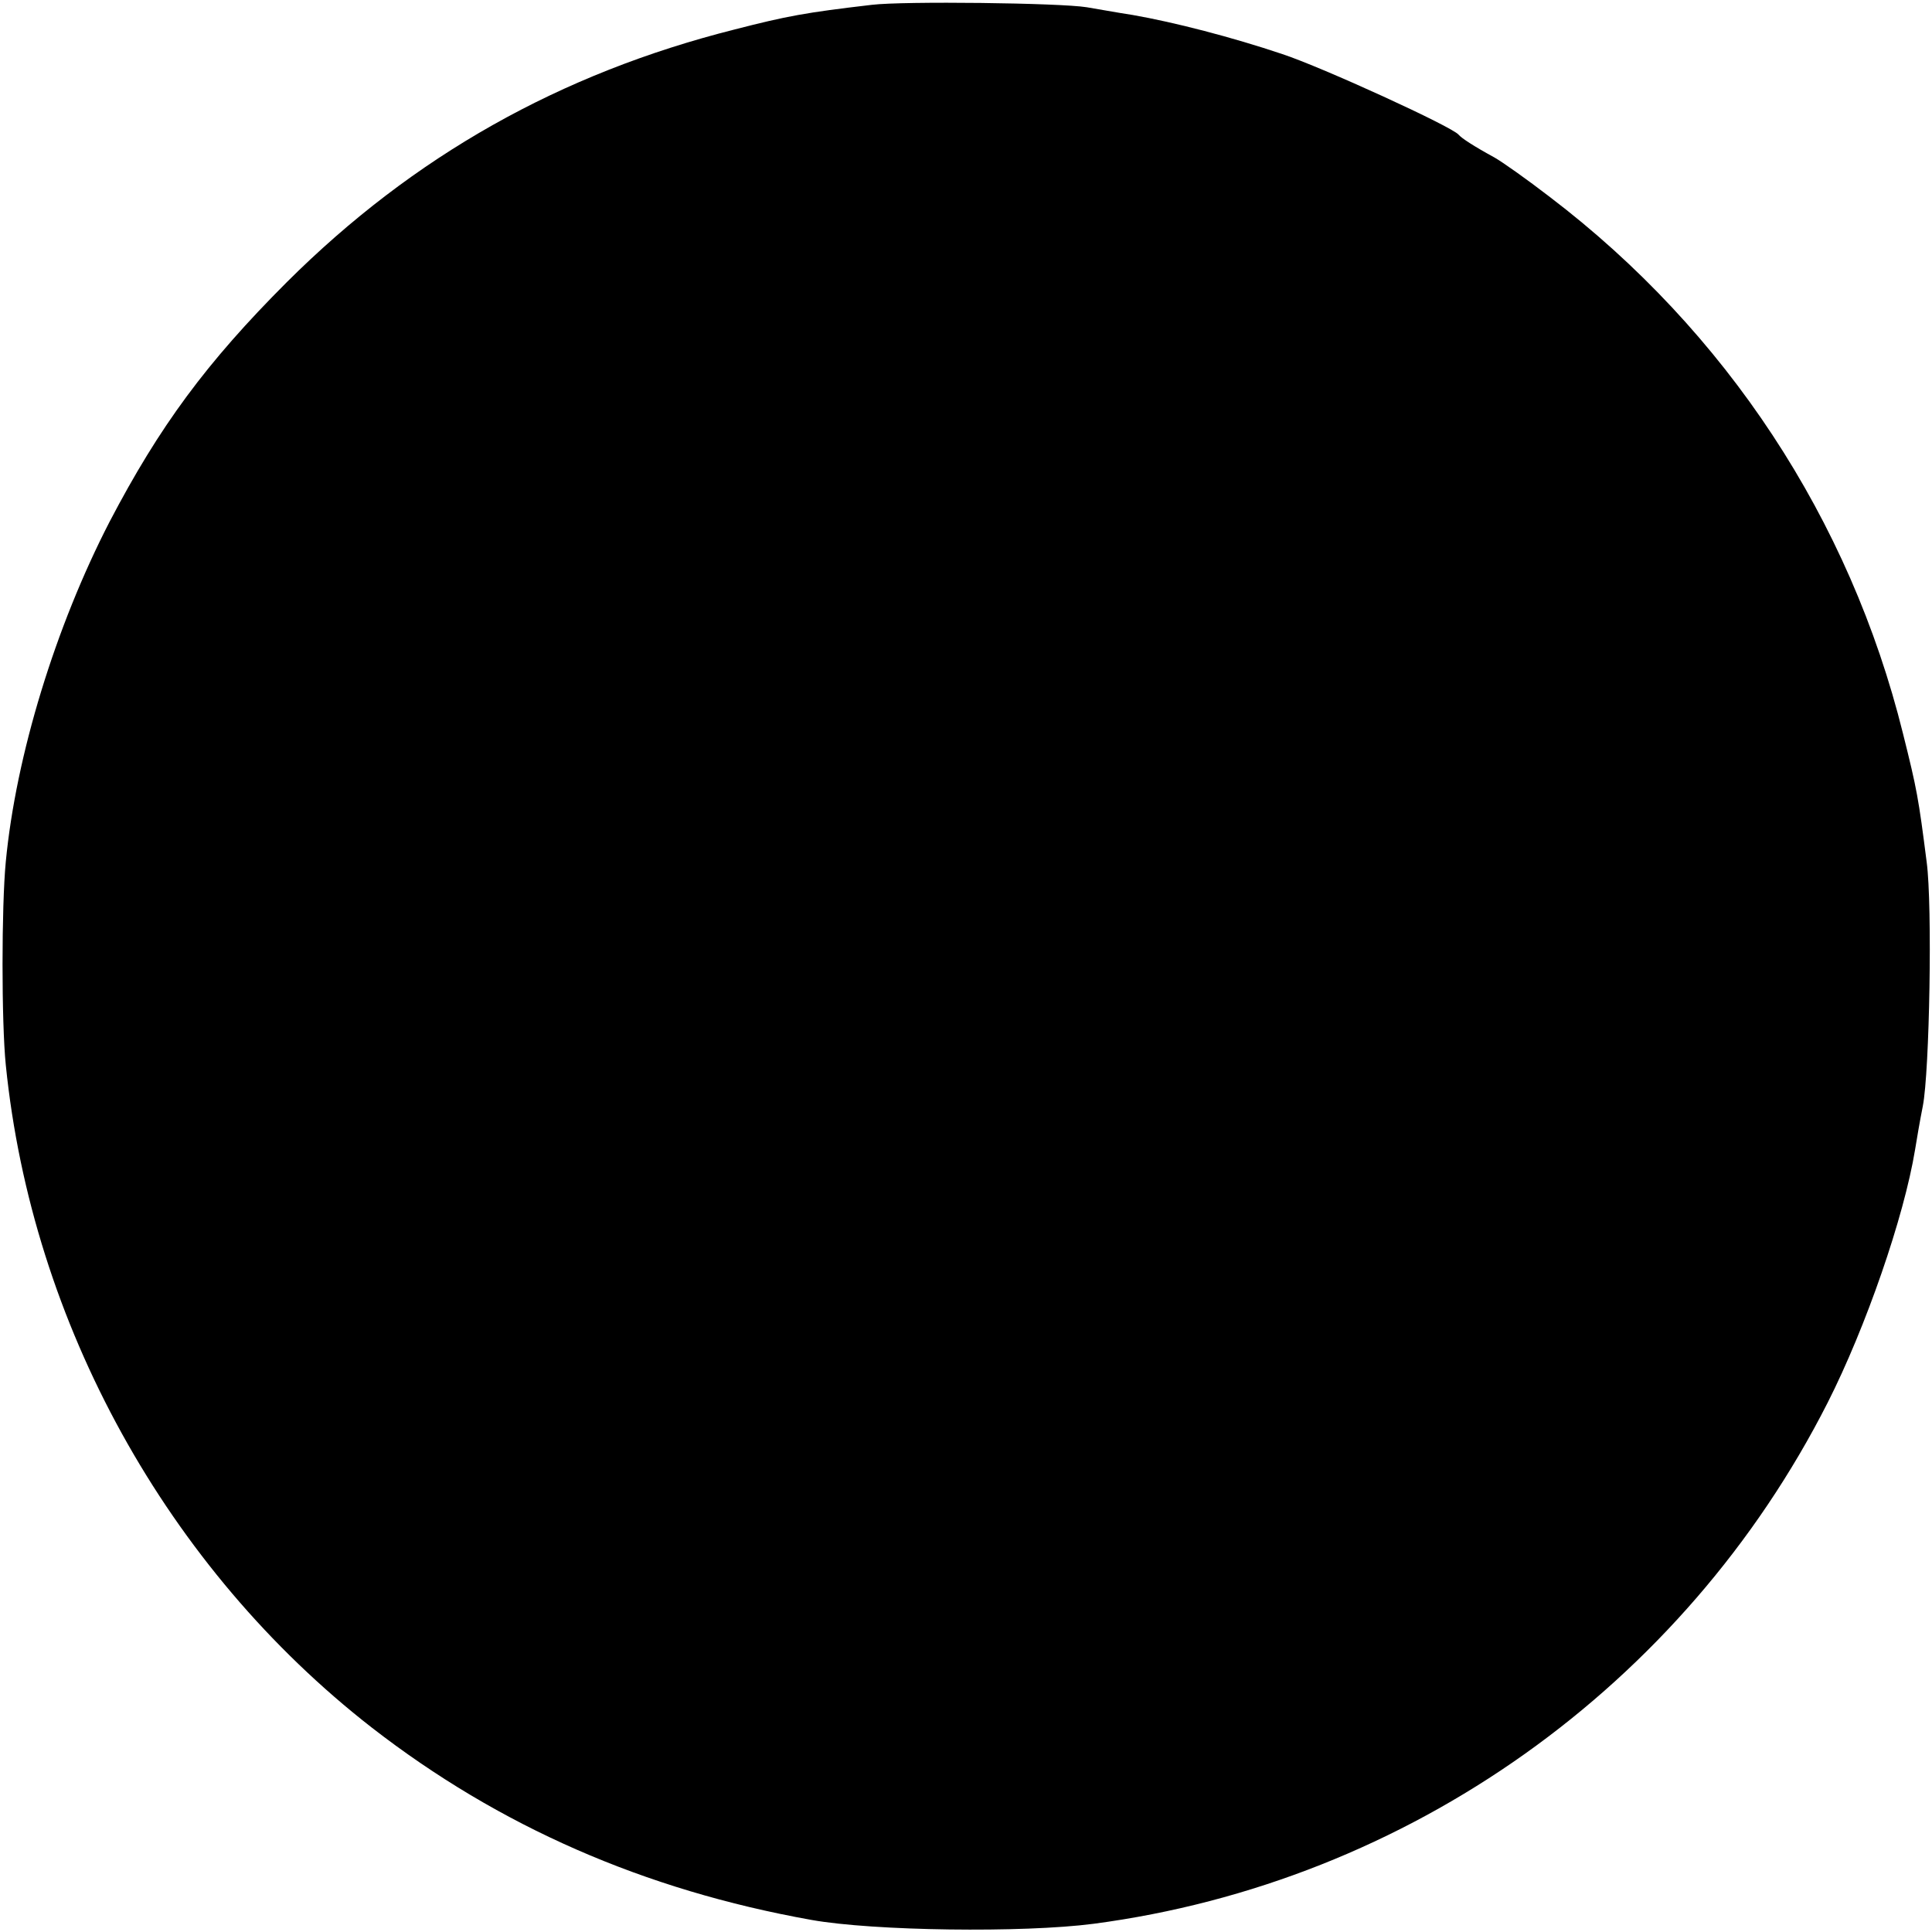 <?xml version="1.0" standalone="no"?>
<!DOCTYPE svg PUBLIC "-//W3C//DTD SVG 20010904//EN"
 "http://www.w3.org/TR/2001/REC-SVG-20010904/DTD/svg10.dtd">
<svg version="1.0" xmlns="http://www.w3.org/2000/svg"
 width="400pt" height="400pt" viewBox="0 0 400 400"
 preserveAspectRatio="xMidYMid meet">
<g transform="translate(0,400) scale(0.1,-0.1)"
fill="#000000" stroke="none">
<path d="M1805 3990 c-137 -16 -175 -23 -284 -51 -361 -91 -665 -262 -927
-523 -167 -167 -264 -299 -367 -496 -112 -217 -194 -484 -215 -704 -9 -93 -9
-333 0 -421 54 -535 334 -1042 758 -1372 263 -204 563 -336 910 -398 129 -23
438 -27 584 -8 652 86 1222 492 1520 1079 79 156 158 384 181 524 3 19 10 60
16 90 14 72 20 415 8 505 -17 133 -20 150 -49 266 -110 444 -366 833 -731
1111 -48 37 -99 73 -115 82 -44 24 -68 40 -74 47 -12 16 -283 140 -365 167
-104 35 -224 66 -310 81 -33 5 -76 13 -95 16 -55 9 -379 13 -445 5z"/>
</g>
</svg>

